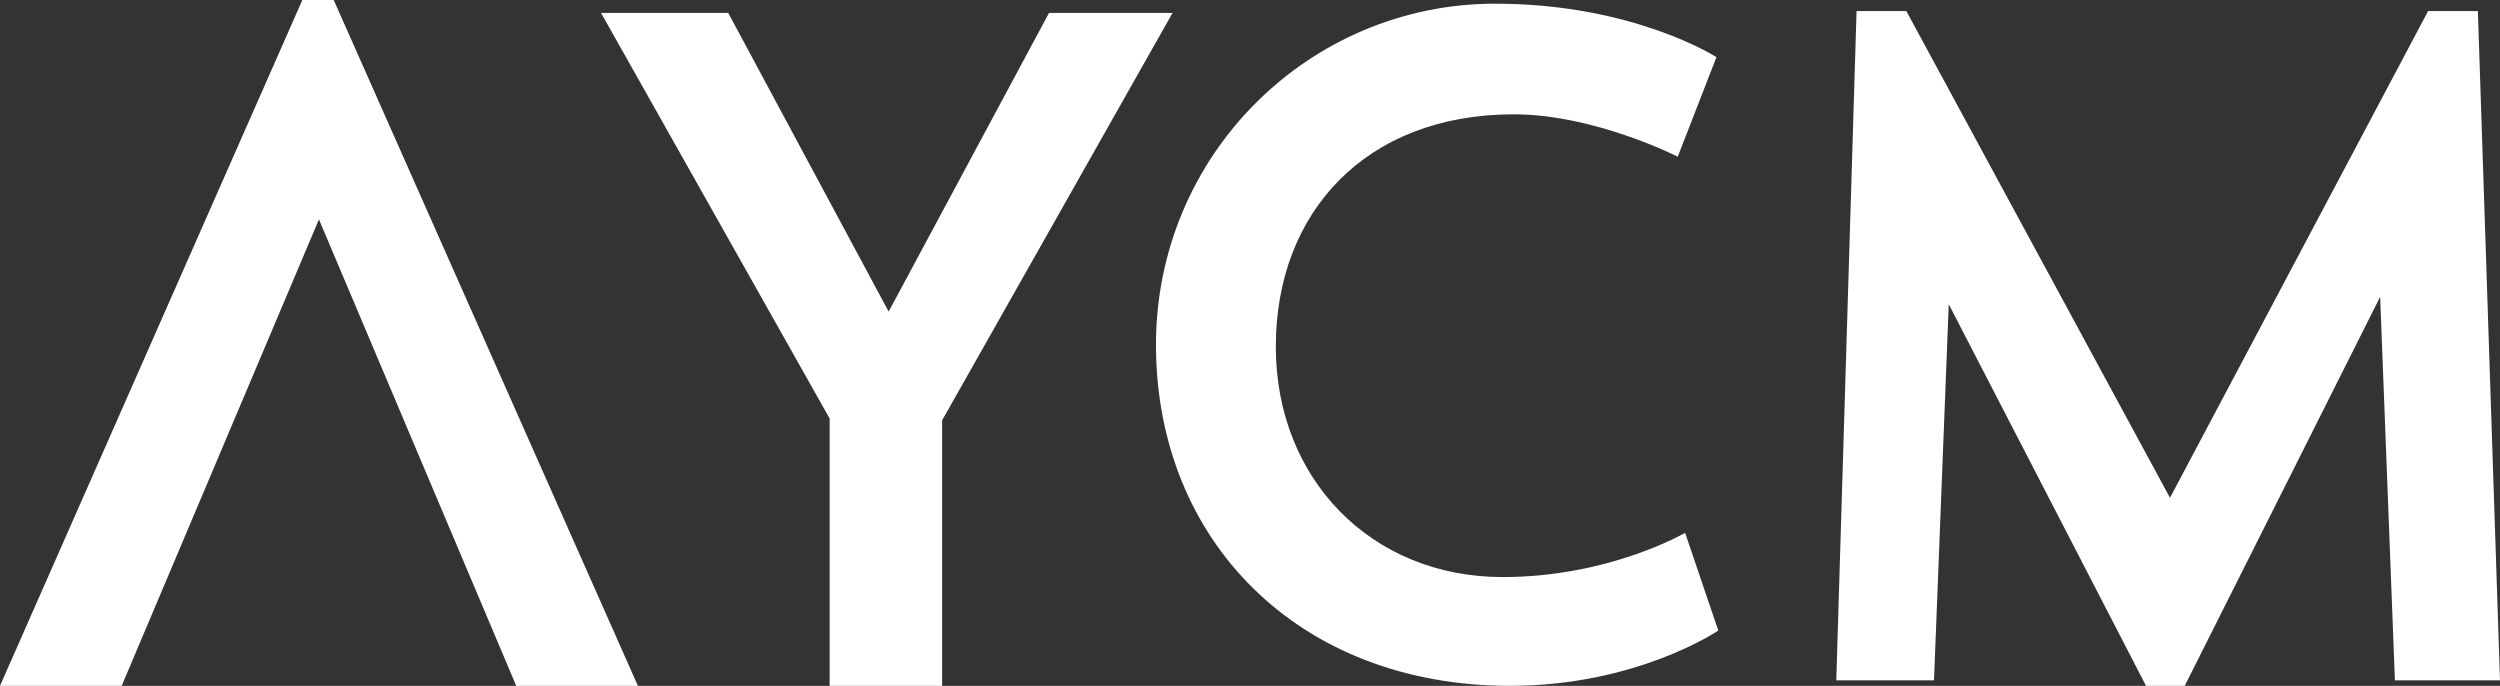 <?xml version="1.0" encoding="utf-8"?>
<!-- Generator: Adobe Illustrator 23.0.2, SVG Export Plug-In . SVG Version: 6.00 Build 0)  -->
<svg version="1.1" id="Layer_1" xmlns="http://www.w3.org/2000/svg" xmlns:xlink="http://www.w3.org/1999/xlink" x="0px" y="0px"
	 viewBox="0 0 135.6 37.2" style="enable-background:new 0 0 135.6 37.2;" xml:space="preserve">
<rect x="0" y="0" width="135.6" height="37.2" fill="#333333" stroke="none"/>
<style type="text/css">
	.st0{fill:#FFFFFF;}
</style>
<g>
	<path class="st0" d="M63.6,0.7L51.1,22.8v14.4H45V22.7l-12.4-22h6.9l8.7,16.2l8.7-16.2H63.6z M93.2,34.2c0,0-4.4,3-11.3,3
		c-11.5,0-19.2-7.9-19.2-18.5C62.7,8.4,71,0.2,81.1,0.2c7.5,0,12,2.9,12,2.9L91,8.5c0,0-4.5-2.3-8.9-2.3c-8,0-12.9,5.3-12.9,12.6
		c0,7.2,5.2,12.5,12.3,12.5c5.8,0,9.9-2.4,9.9-2.4L93.2,34.2z M135.6,36.9h-5.7l-0.8-20.8l-10.6,21.1h-2.1l-10.7-20.7l-0.8,20.4
		h-5.3l1.1-36.3h2.7L117.7,27l14-26.4h2.7L135.6,36.9z M34.6,37.2L18.1,0h-0.3h-1.1h-0.3L0,37.2h6.6l10.7-25.3L28,37.2H34.6z"/>
</g>
</svg>

